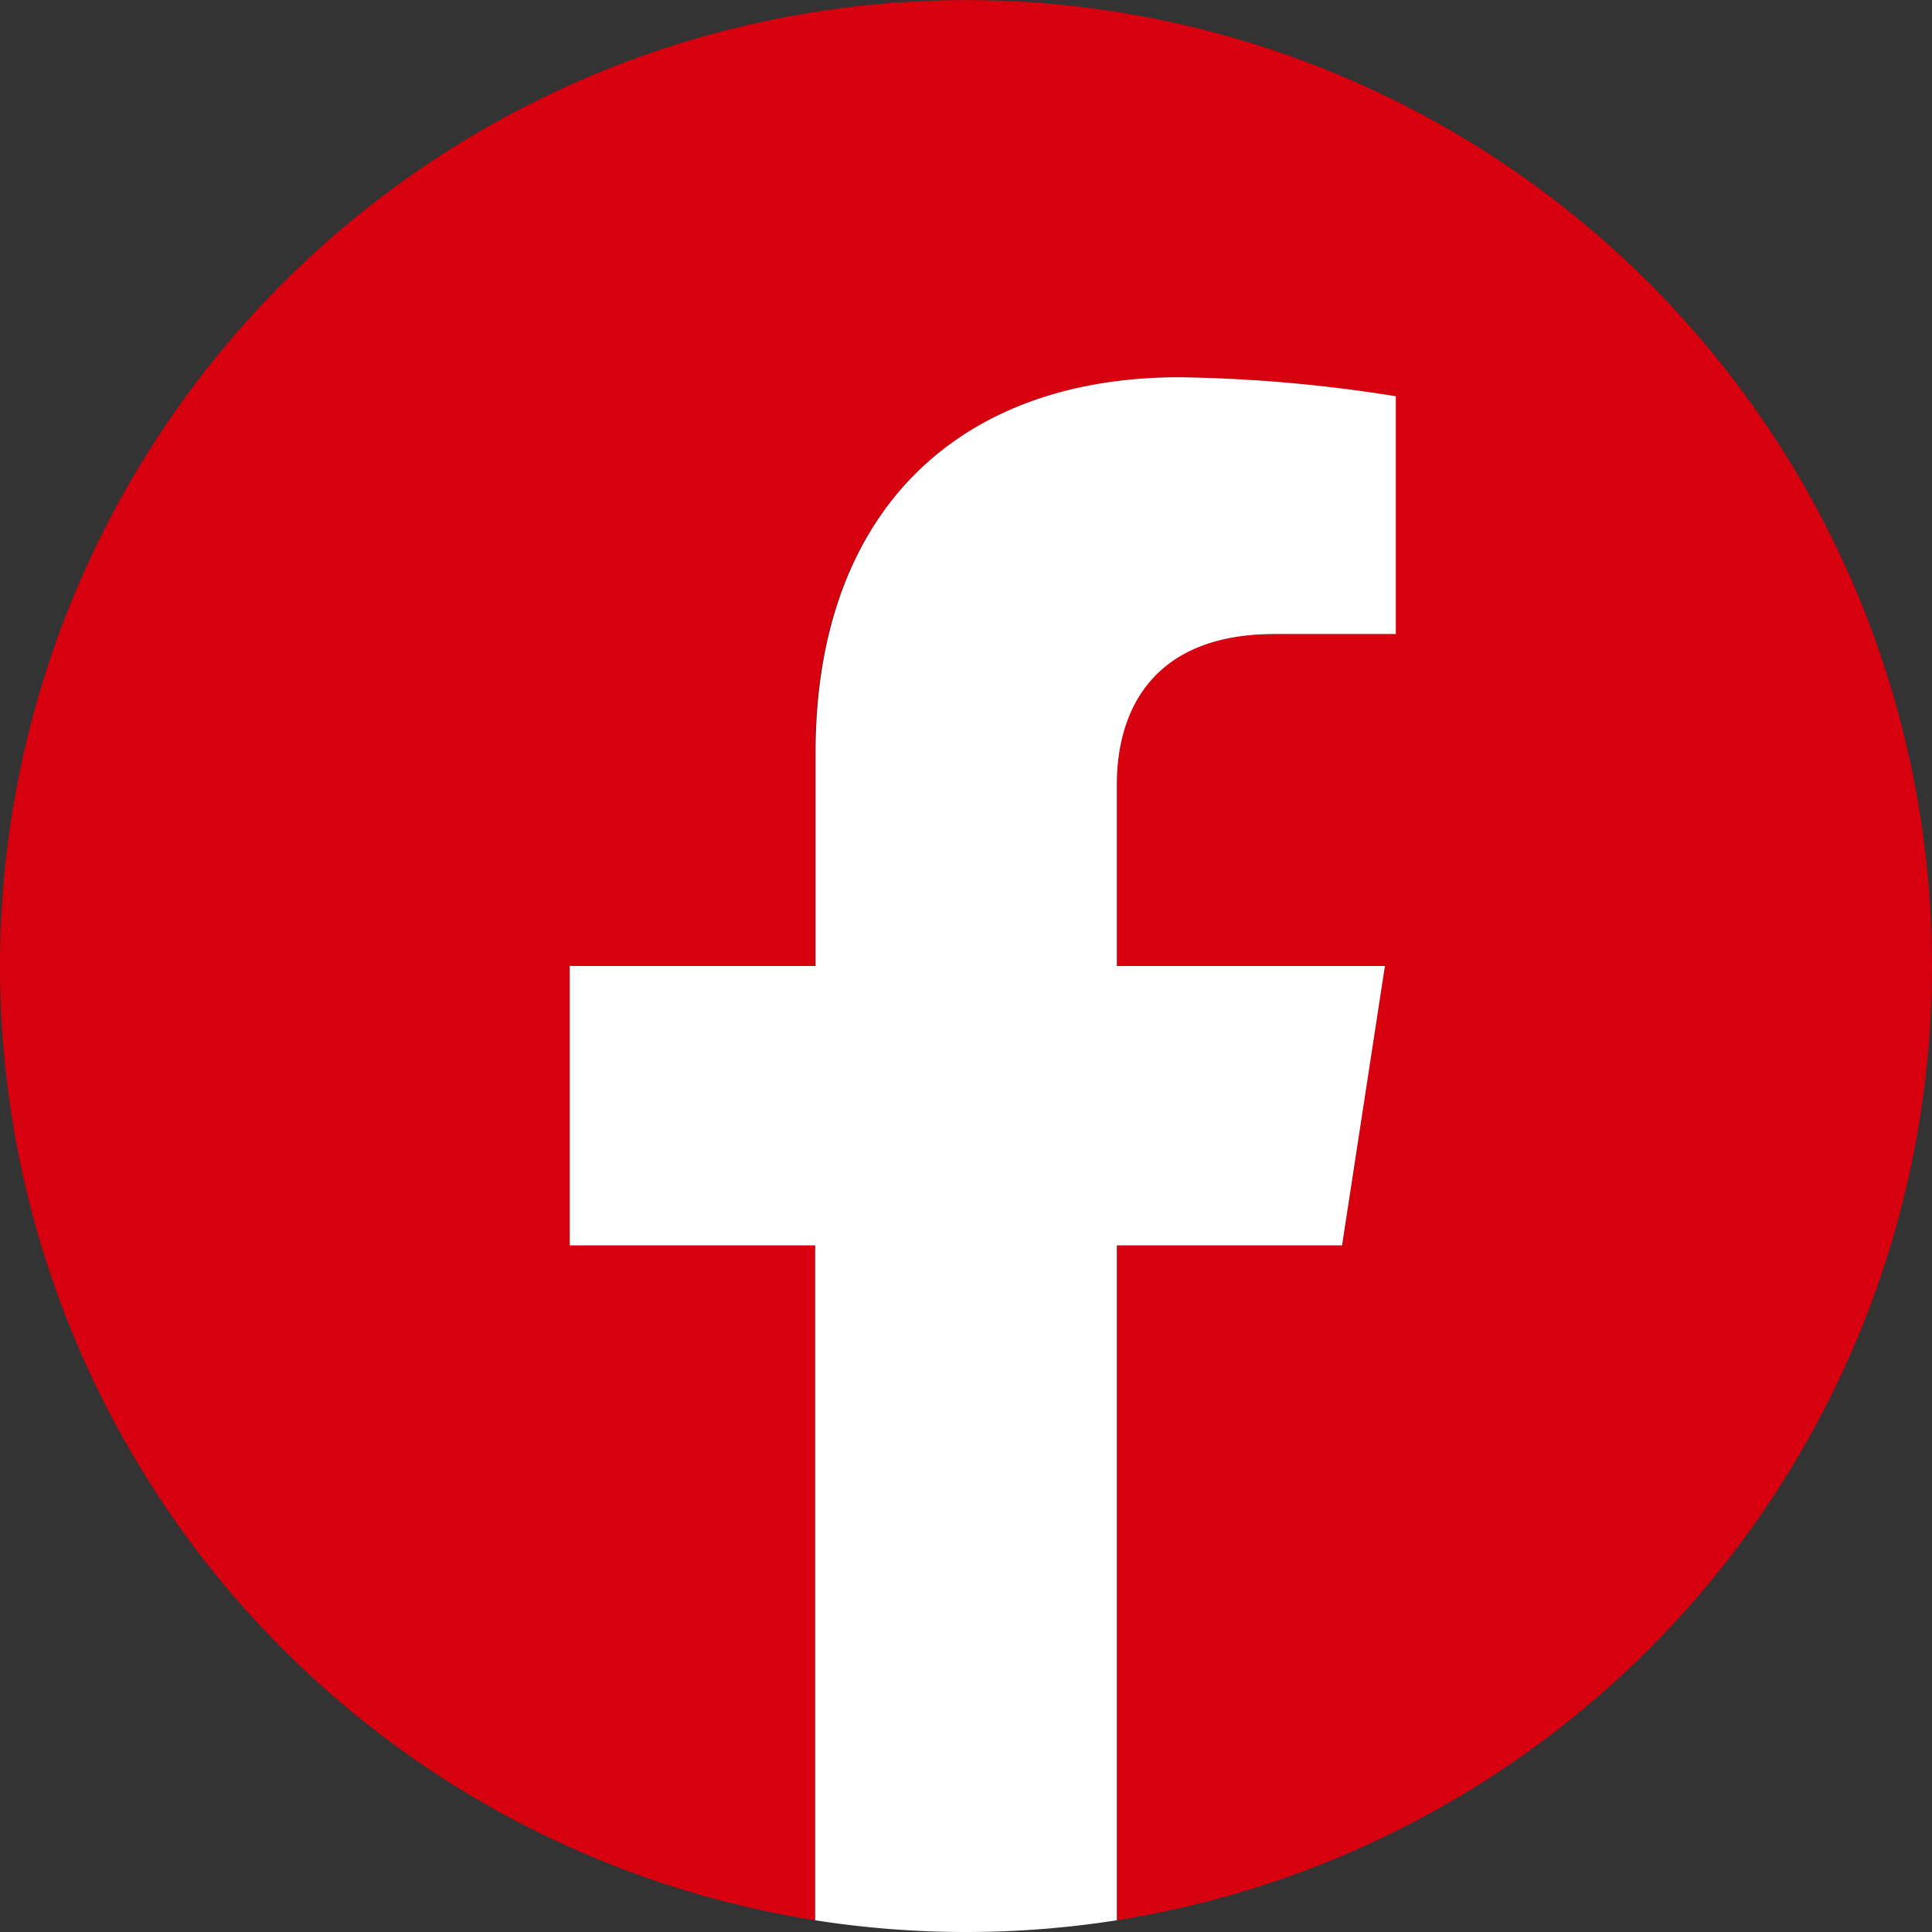 <svg xmlns="http://www.w3.org/2000/svg" viewBox="0 0 47.78 47.78"><rect x="0" y="0" width="47.78" height="47.78" fill="#333333" stroke="none"/><defs><style>.cls-1{fill:#d7000f;}.cls-2{fill:#fff;}</style></defs><g id="圖層_2" data-name="圖層 2"><g id="Layer_1" data-name="Layer 1"><path class="cls-1" d="M47.78,23.89a23.89,23.89,0,1,0-27.62,23.6V30.8H14.09V23.89h6.07V18.63c0-6,3.56-9.3,9-9.3a36.6,36.6,0,0,1,5.35.47v5.88h-3c-3,0-3.9,1.84-3.9,3.73v4.48h6.63L33.19,30.8H27.62V47.49A23.9,23.9,0,0,0,47.78,23.89Z"/><path class="cls-2" d="M33.19,30.8l1.06-6.91H27.62V19.41c0-1.89.93-3.73,3.9-3.73h3V9.8a36.6,36.6,0,0,0-5.35-.47c-5.46,0-9,3.31-9,9.3v5.26H14.09V30.8h6.07V47.49a24.13,24.13,0,0,0,7.46,0V30.8Z"/></g></g></svg>